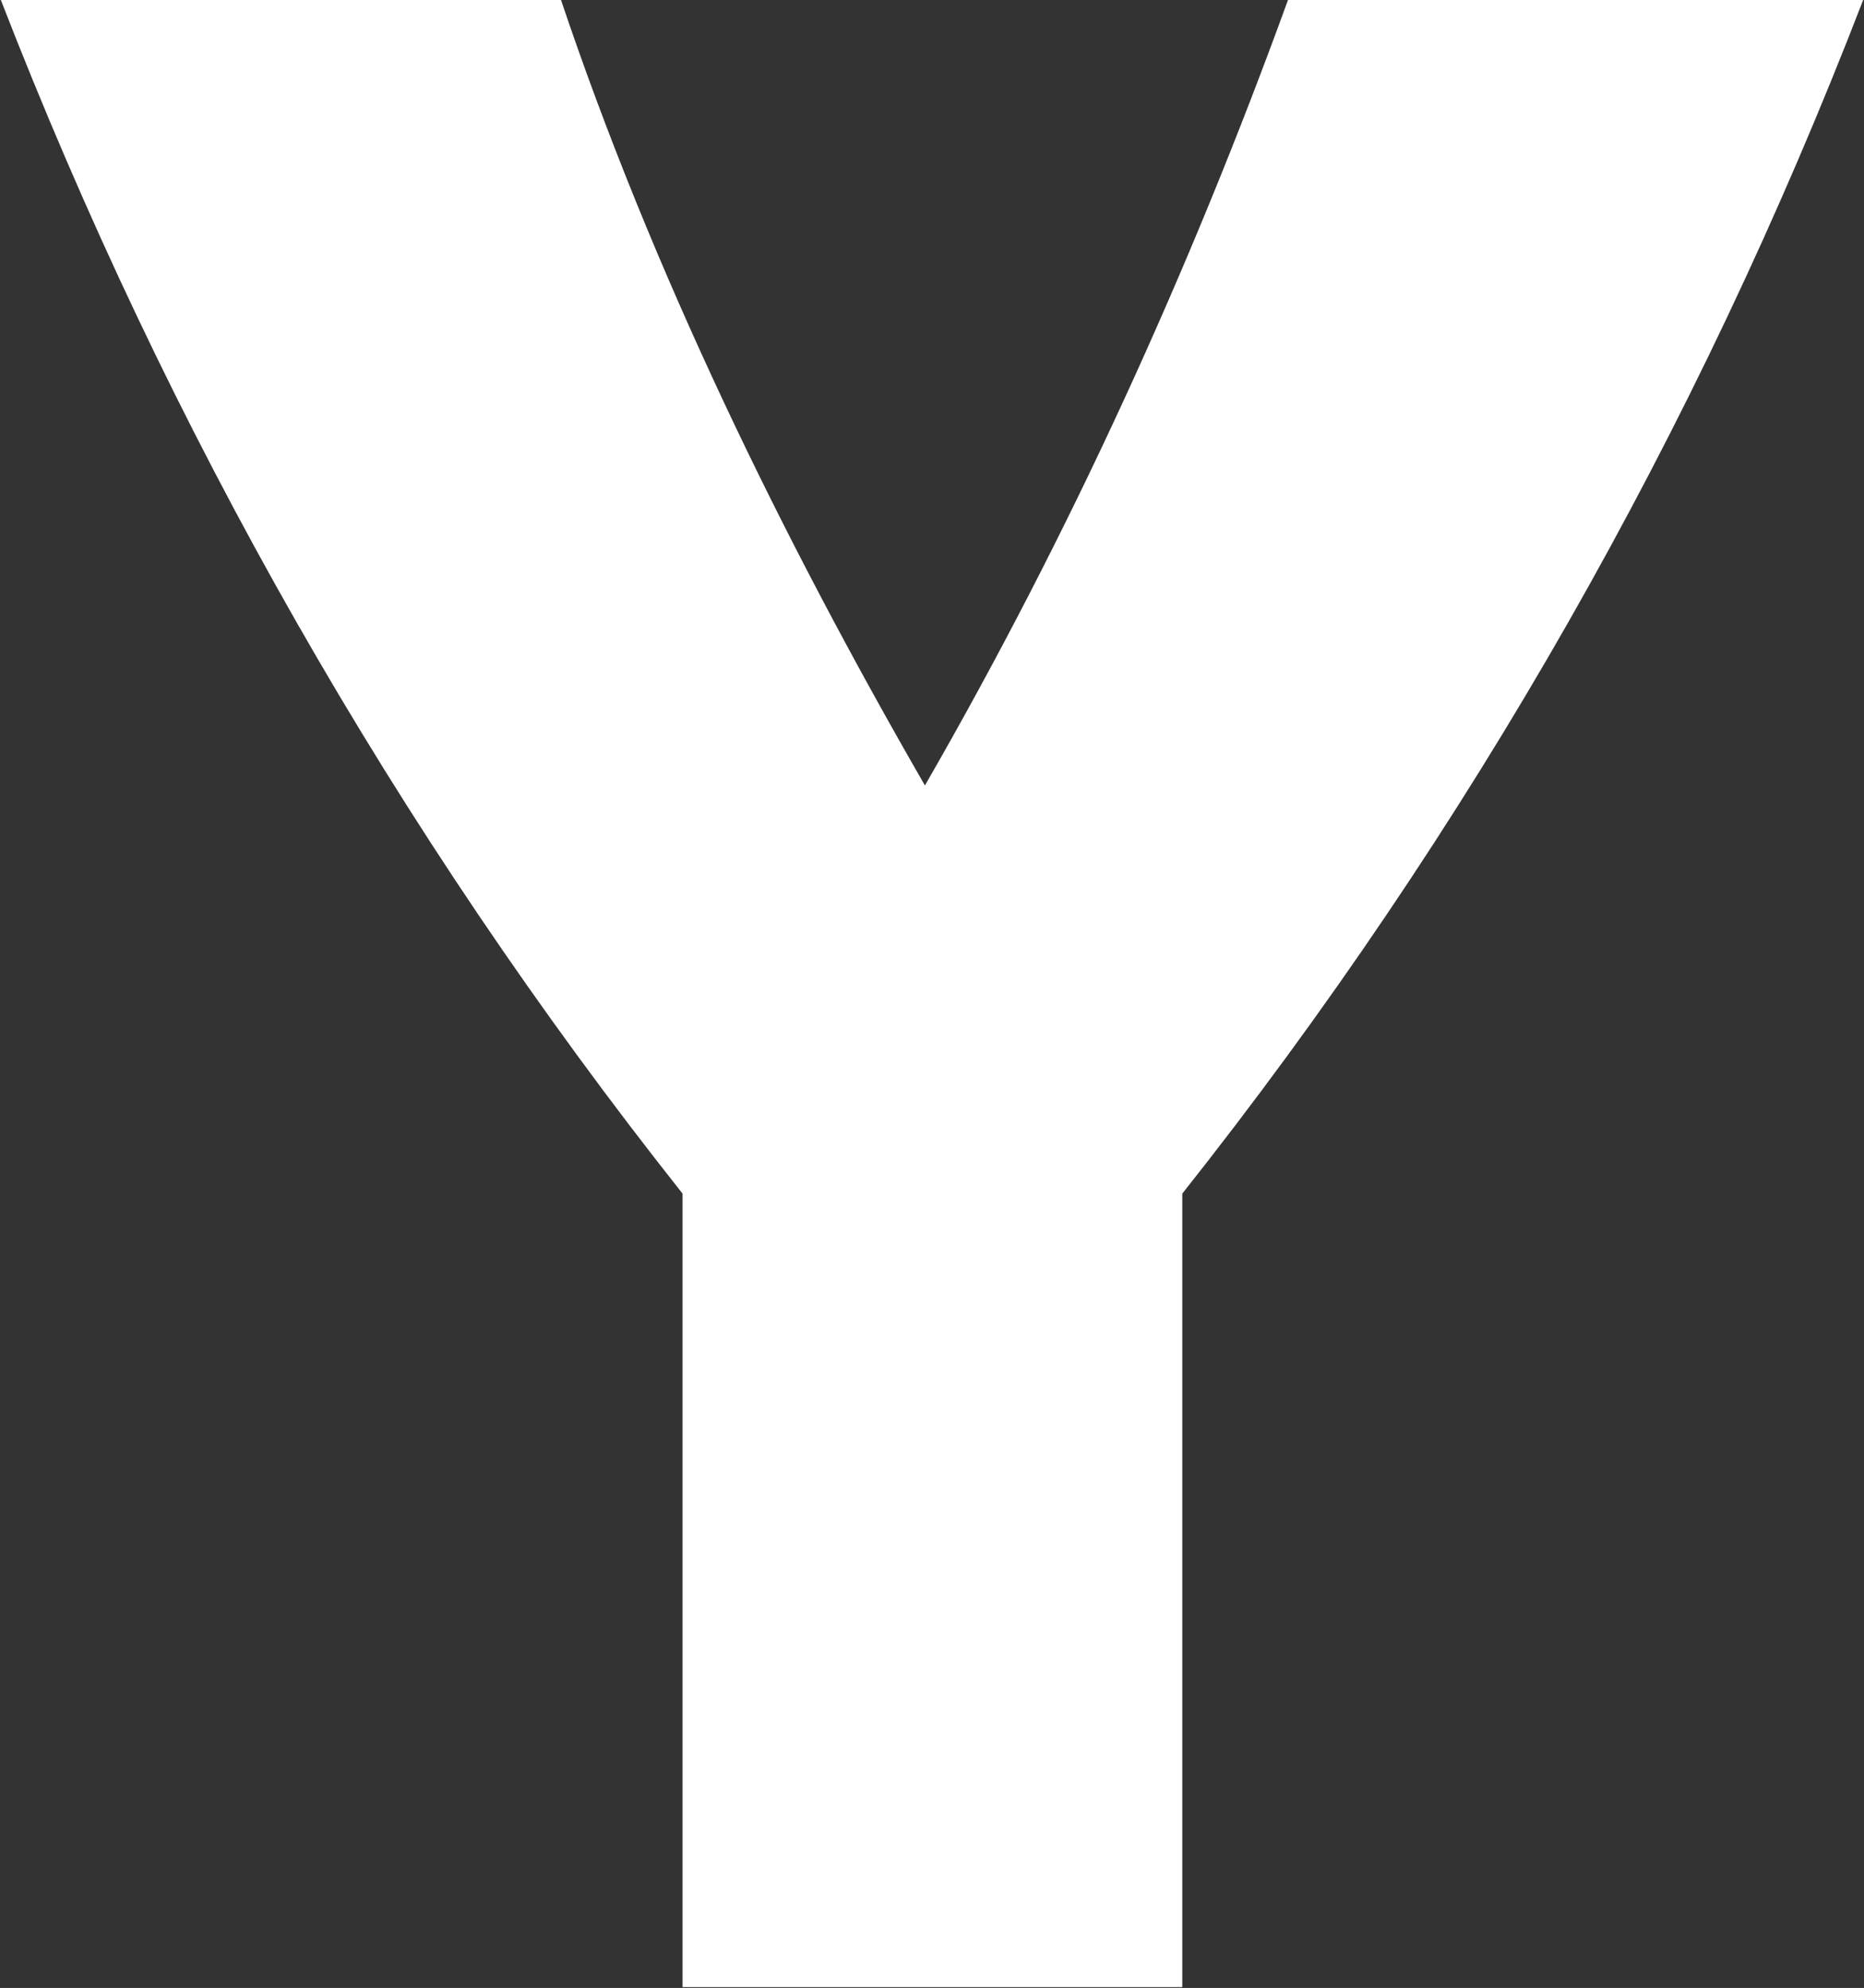 <svg version="1.2" xmlns="http://www.w3.org/2000/svg" viewBox="0 0 1552 1655" width="1552" height="1655">
	<rect x="0" y="0" width="1552" height="1655" fill="#333333" stroke="none"/>
	<title>6506</title>
	<style>
		.s0 { fill: #ffffff } 
	</style>
	<g>
		<path class="s0" d="m1072.4 0c-82.1 226.1-182.6 446.3-302.3 653.9-119.7-207.6-226.9-427.8-303-653.9h-466.4c139 358.3 328.2 691.6 567.6 993.7v660.6h416.1v-660.6c239.5-302.1 428.7-635.4 566.9-993.7z"/>
	</g>
</svg>